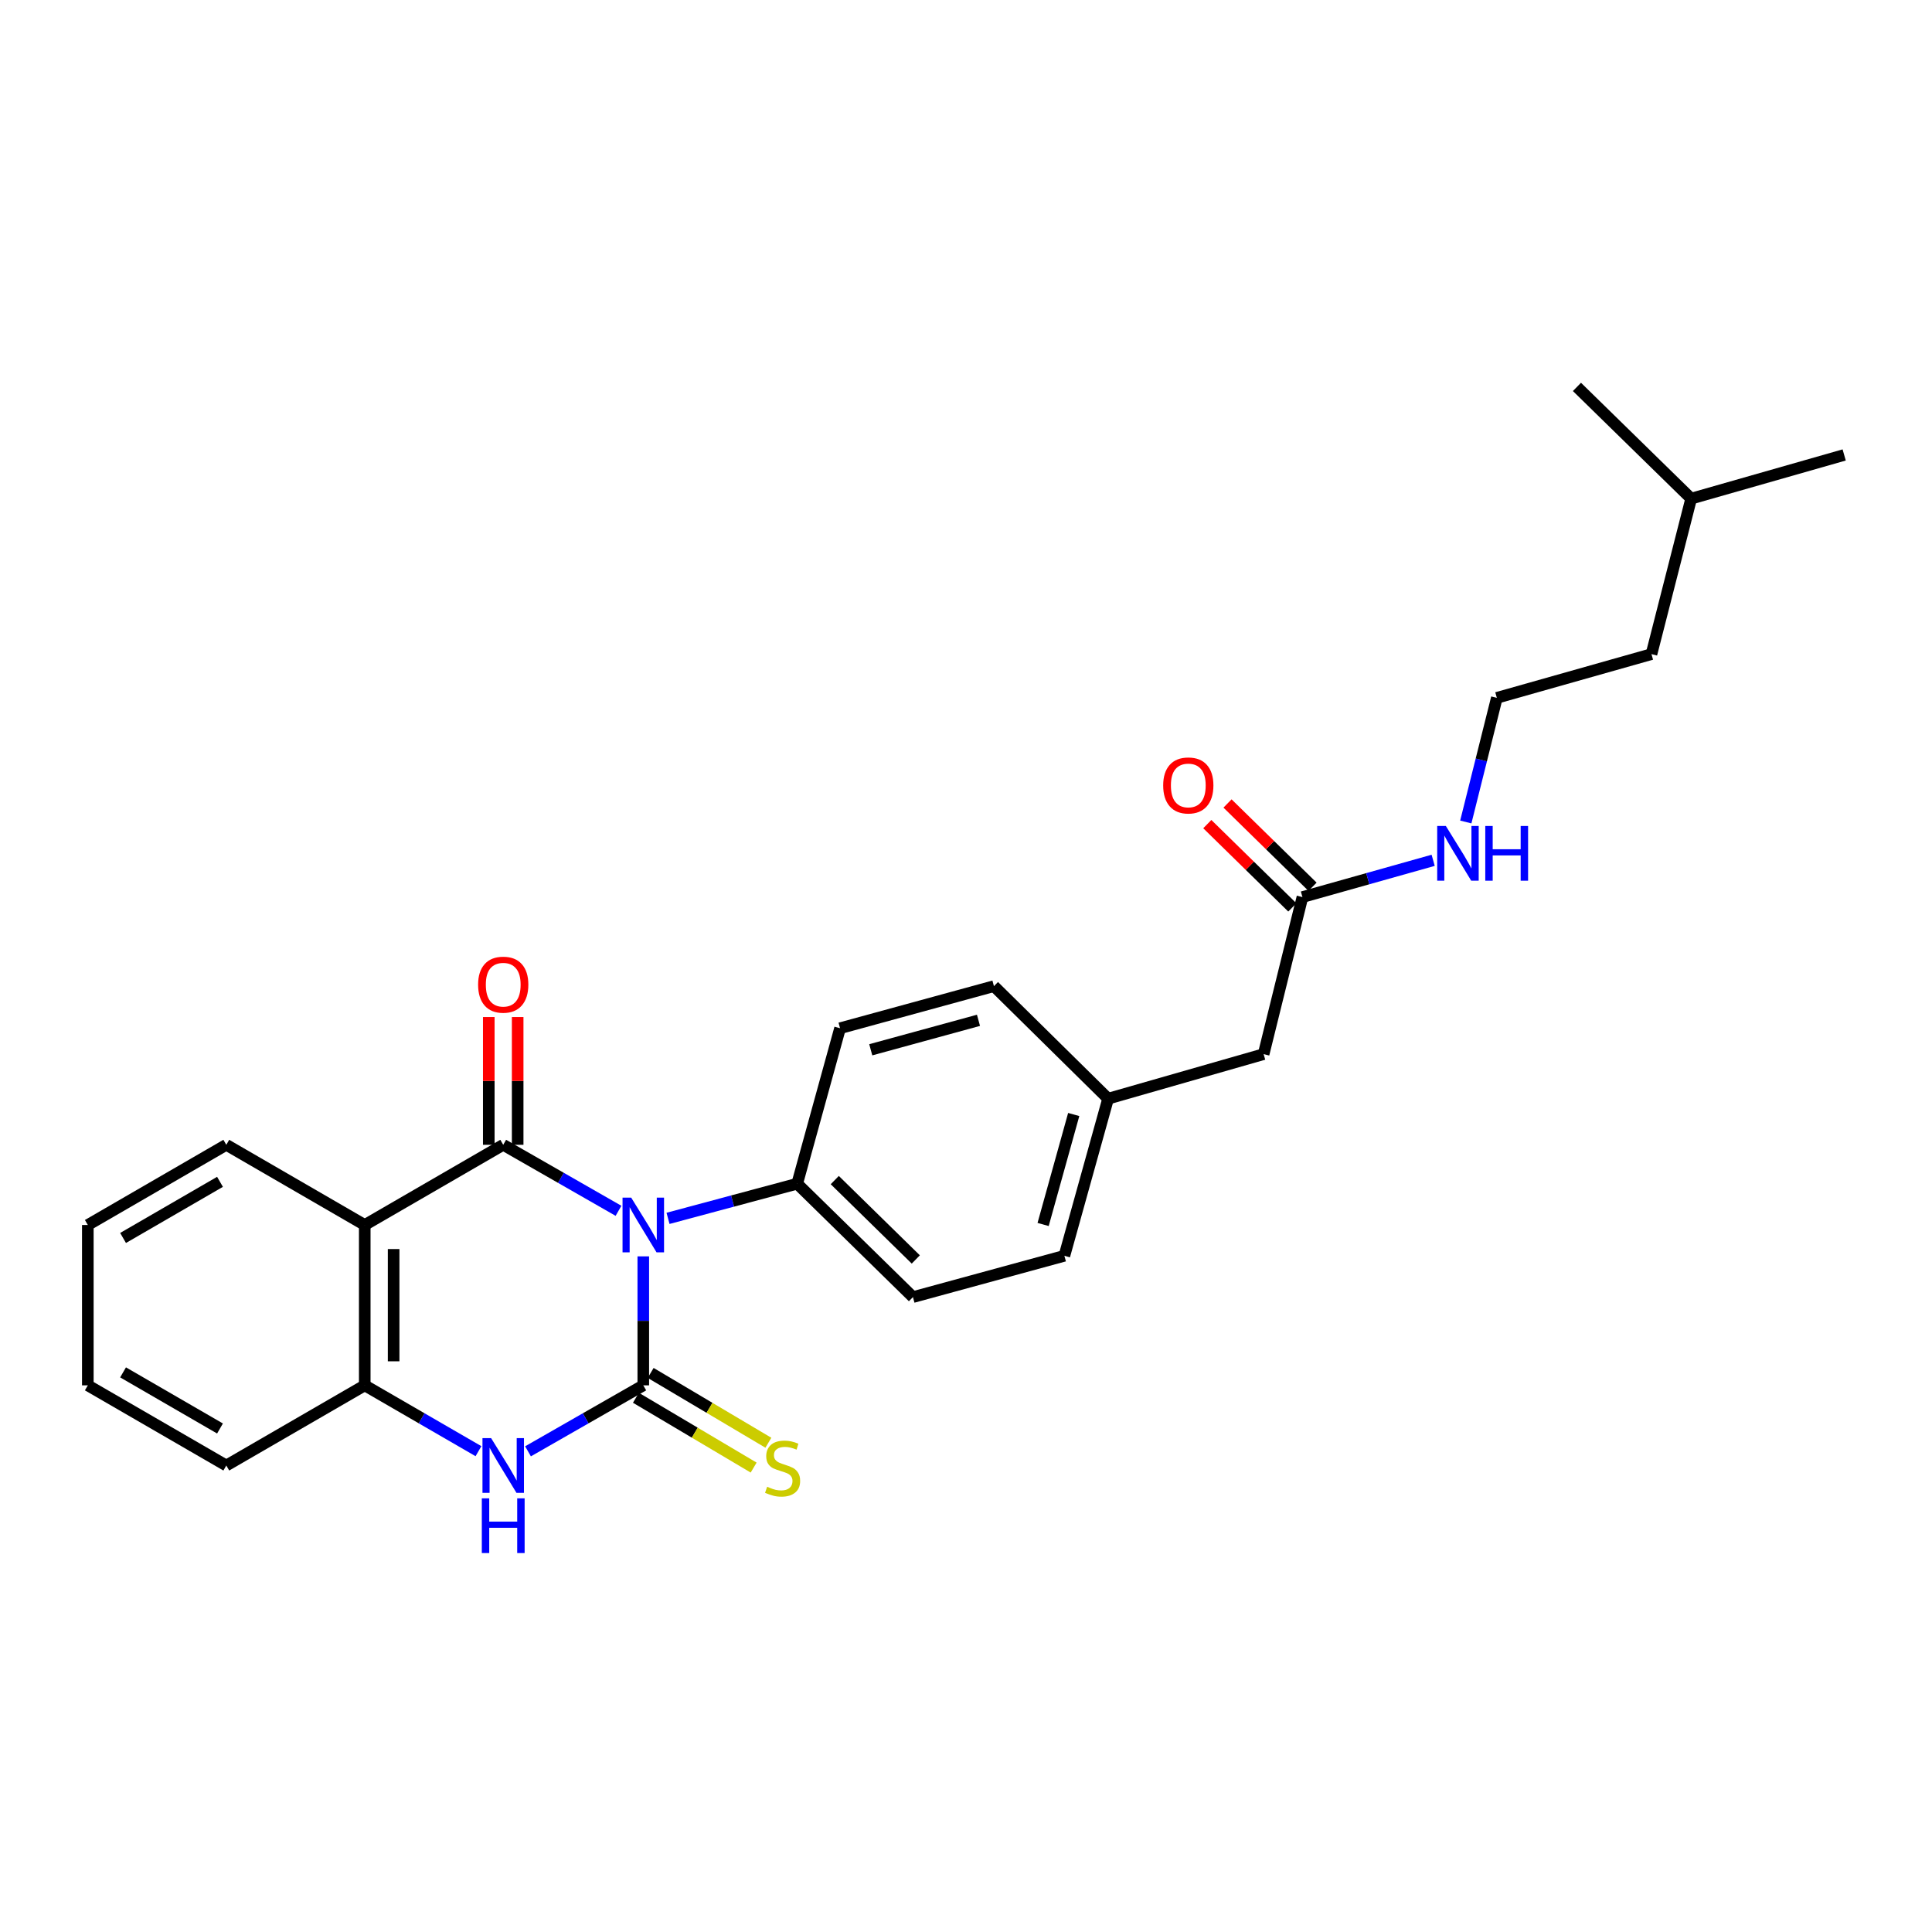 <?xml version='1.0' encoding='iso-8859-1'?>
<svg version='1.1' baseProfile='full'
              xmlns='http://www.w3.org/2000/svg'
                      xmlns:rdkit='http://www.rdkit.org/xml'
                      xmlns:xlink='http://www.w3.org/1999/xlink'
                  xml:space='preserve'
width='1000px' height='1000px' viewBox='0 0 1000 1000'>
<!-- END OF HEADER -->
<rect style='opacity:1.0;fill:#FFFFFF;stroke:none' width='1000' height='1000' x='0' y='0'> </rect>
<path class='bond-0' d='M 332.966,650.292 L 332.966,683.674' style='fill:none;fill-rule:evenodd;stroke:#0000FF;stroke-width:6px;stroke-linecap:butt;stroke-linejoin:miter;stroke-opacity:1' />
<path class='bond-0' d='M 332.966,683.674 L 332.966,717.055' style='fill:none;fill-rule:evenodd;stroke:#000000;stroke-width:6px;stroke-linecap:butt;stroke-linejoin:miter;stroke-opacity:1' />
<path class='bond-1' d='M 320.137,626.713 L 290.302,609.631' style='fill:none;fill-rule:evenodd;stroke:#0000FF;stroke-width:6px;stroke-linecap:butt;stroke-linejoin:miter;stroke-opacity:1' />
<path class='bond-1' d='M 290.302,609.631 L 260.467,592.55' style='fill:none;fill-rule:evenodd;stroke:#000000;stroke-width:6px;stroke-linecap:butt;stroke-linejoin:miter;stroke-opacity:1' />
<path class='bond-5' d='M 345.768,630.622 L 379.196,621.654' style='fill:none;fill-rule:evenodd;stroke:#0000FF;stroke-width:6px;stroke-linecap:butt;stroke-linejoin:miter;stroke-opacity:1' />
<path class='bond-5' d='M 379.196,621.654 L 412.624,612.685' style='fill:none;fill-rule:evenodd;stroke:#000000;stroke-width:6px;stroke-linecap:butt;stroke-linejoin:miter;stroke-opacity:1' />
<path class='bond-3' d='M 332.966,717.055 L 303.13,734.13' style='fill:none;fill-rule:evenodd;stroke:#000000;stroke-width:6px;stroke-linecap:butt;stroke-linejoin:miter;stroke-opacity:1' />
<path class='bond-3' d='M 303.13,734.13 L 273.295,751.204' style='fill:none;fill-rule:evenodd;stroke:#0000FF;stroke-width:6px;stroke-linecap:butt;stroke-linejoin:miter;stroke-opacity:1' />
<path class='bond-6' d='M 329.152,723.485 L 359.619,741.552' style='fill:none;fill-rule:evenodd;stroke:#000000;stroke-width:6px;stroke-linecap:butt;stroke-linejoin:miter;stroke-opacity:1' />
<path class='bond-6' d='M 359.619,741.552 L 390.085,759.62' style='fill:none;fill-rule:evenodd;stroke:#CCCC00;stroke-width:6px;stroke-linecap:butt;stroke-linejoin:miter;stroke-opacity:1' />
<path class='bond-6' d='M 336.779,710.625 L 367.245,728.692' style='fill:none;fill-rule:evenodd;stroke:#000000;stroke-width:6px;stroke-linecap:butt;stroke-linejoin:miter;stroke-opacity:1' />
<path class='bond-6' d='M 367.245,728.692 L 397.711,746.759' style='fill:none;fill-rule:evenodd;stroke:#CCCC00;stroke-width:6px;stroke-linecap:butt;stroke-linejoin:miter;stroke-opacity:1' />
<path class='bond-2' d='M 260.467,592.55 L 188.791,634.057' style='fill:none;fill-rule:evenodd;stroke:#000000;stroke-width:6px;stroke-linecap:butt;stroke-linejoin:miter;stroke-opacity:1' />
<path class='bond-7' d='M 267.943,592.55 L 267.943,559.485' style='fill:none;fill-rule:evenodd;stroke:#000000;stroke-width:6px;stroke-linecap:butt;stroke-linejoin:miter;stroke-opacity:1' />
<path class='bond-7' d='M 267.943,559.485 L 267.943,526.419' style='fill:none;fill-rule:evenodd;stroke:#FF0000;stroke-width:6px;stroke-linecap:butt;stroke-linejoin:miter;stroke-opacity:1' />
<path class='bond-7' d='M 252.991,592.55 L 252.991,559.485' style='fill:none;fill-rule:evenodd;stroke:#000000;stroke-width:6px;stroke-linecap:butt;stroke-linejoin:miter;stroke-opacity:1' />
<path class='bond-7' d='M 252.991,559.485 L 252.991,526.419' style='fill:none;fill-rule:evenodd;stroke:#FF0000;stroke-width:6px;stroke-linecap:butt;stroke-linejoin:miter;stroke-opacity:1' />
<path class='bond-4' d='M 188.791,634.057 L 188.791,717.055' style='fill:none;fill-rule:evenodd;stroke:#000000;stroke-width:6px;stroke-linecap:butt;stroke-linejoin:miter;stroke-opacity:1' />
<path class='bond-4' d='M 203.742,646.507 L 203.742,704.606' style='fill:none;fill-rule:evenodd;stroke:#000000;stroke-width:6px;stroke-linecap:butt;stroke-linejoin:miter;stroke-opacity:1' />
<path class='bond-15' d='M 188.791,634.057 L 117.131,592.55' style='fill:none;fill-rule:evenodd;stroke:#000000;stroke-width:6px;stroke-linecap:butt;stroke-linejoin:miter;stroke-opacity:1' />
<path class='bond-27' d='M 247.656,751.13 L 218.224,734.093' style='fill:none;fill-rule:evenodd;stroke:#0000FF;stroke-width:6px;stroke-linecap:butt;stroke-linejoin:miter;stroke-opacity:1' />
<path class='bond-27' d='M 218.224,734.093 L 188.791,717.055' style='fill:none;fill-rule:evenodd;stroke:#000000;stroke-width:6px;stroke-linecap:butt;stroke-linejoin:miter;stroke-opacity:1' />
<path class='bond-19' d='M 188.791,717.055 L 117.131,758.546' style='fill:none;fill-rule:evenodd;stroke:#000000;stroke-width:6px;stroke-linecap:butt;stroke-linejoin:miter;stroke-opacity:1' />
<path class='bond-10' d='M 412.624,612.685 L 472.539,671.378' style='fill:none;fill-rule:evenodd;stroke:#000000;stroke-width:6px;stroke-linecap:butt;stroke-linejoin:miter;stroke-opacity:1' />
<path class='bond-10' d='M 432.075,610.808 L 474.015,651.893' style='fill:none;fill-rule:evenodd;stroke:#000000;stroke-width:6px;stroke-linecap:butt;stroke-linejoin:miter;stroke-opacity:1' />
<path class='bond-11' d='M 412.624,612.685 L 434.811,532.212' style='fill:none;fill-rule:evenodd;stroke:#000000;stroke-width:6px;stroke-linecap:butt;stroke-linejoin:miter;stroke-opacity:1' />
<path class='bond-8' d='M 674.136,464.332 L 654.051,545.618' style='fill:none;fill-rule:evenodd;stroke:#000000;stroke-width:6px;stroke-linecap:butt;stroke-linejoin:miter;stroke-opacity:1' />
<path class='bond-9' d='M 679.368,458.991 L 657.364,437.436' style='fill:none;fill-rule:evenodd;stroke:#000000;stroke-width:6px;stroke-linecap:butt;stroke-linejoin:miter;stroke-opacity:1' />
<path class='bond-9' d='M 657.364,437.436 L 635.36,415.88' style='fill:none;fill-rule:evenodd;stroke:#FF0000;stroke-width:6px;stroke-linecap:butt;stroke-linejoin:miter;stroke-opacity:1' />
<path class='bond-9' d='M 668.905,469.672 L 646.901,448.117' style='fill:none;fill-rule:evenodd;stroke:#000000;stroke-width:6px;stroke-linecap:butt;stroke-linejoin:miter;stroke-opacity:1' />
<path class='bond-9' d='M 646.901,448.117 L 624.897,426.561' style='fill:none;fill-rule:evenodd;stroke:#FF0000;stroke-width:6px;stroke-linecap:butt;stroke-linejoin:miter;stroke-opacity:1' />
<path class='bond-12' d='M 674.136,464.332 L 707.97,454.814' style='fill:none;fill-rule:evenodd;stroke:#000000;stroke-width:6px;stroke-linecap:butt;stroke-linejoin:miter;stroke-opacity:1' />
<path class='bond-12' d='M 707.97,454.814 L 741.804,445.297' style='fill:none;fill-rule:evenodd;stroke:#0000FF;stroke-width:6px;stroke-linecap:butt;stroke-linejoin:miter;stroke-opacity:1' />
<path class='bond-17' d='M 472.539,671.378 L 550.927,649.997' style='fill:none;fill-rule:evenodd;stroke:#000000;stroke-width:6px;stroke-linecap:butt;stroke-linejoin:miter;stroke-opacity:1' />
<path class='bond-16' d='M 434.811,532.212 L 514.462,510.424' style='fill:none;fill-rule:evenodd;stroke:#000000;stroke-width:6px;stroke-linecap:butt;stroke-linejoin:miter;stroke-opacity:1' />
<path class='bond-16' d='M 450.704,543.365 L 506.459,528.114' style='fill:none;fill-rule:evenodd;stroke:#000000;stroke-width:6px;stroke-linecap:butt;stroke-linejoin:miter;stroke-opacity:1' />
<path class='bond-18' d='M 758.694,425.454 L 766.727,393.331' style='fill:none;fill-rule:evenodd;stroke:#0000FF;stroke-width:6px;stroke-linecap:butt;stroke-linejoin:miter;stroke-opacity:1' />
<path class='bond-18' d='M 766.727,393.331 L 774.761,361.207' style='fill:none;fill-rule:evenodd;stroke:#000000;stroke-width:6px;stroke-linecap:butt;stroke-linejoin:miter;stroke-opacity:1' />
<path class='bond-13' d='M 654.051,545.618 L 573.554,568.677' style='fill:none;fill-rule:evenodd;stroke:#000000;stroke-width:6px;stroke-linecap:butt;stroke-linejoin:miter;stroke-opacity:1' />
<path class='bond-14' d='M 573.554,568.677 L 514.462,510.424' style='fill:none;fill-rule:evenodd;stroke:#000000;stroke-width:6px;stroke-linecap:butt;stroke-linejoin:miter;stroke-opacity:1' />
<path class='bond-26' d='M 573.554,568.677 L 550.927,649.997' style='fill:none;fill-rule:evenodd;stroke:#000000;stroke-width:6px;stroke-linecap:butt;stroke-linejoin:miter;stroke-opacity:1' />
<path class='bond-26' d='M 555.755,576.867 L 539.916,633.791' style='fill:none;fill-rule:evenodd;stroke:#000000;stroke-width:6px;stroke-linecap:butt;stroke-linejoin:miter;stroke-opacity:1' />
<path class='bond-22' d='M 117.131,592.55 L 45.455,634.057' style='fill:none;fill-rule:evenodd;stroke:#000000;stroke-width:6px;stroke-linecap:butt;stroke-linejoin:miter;stroke-opacity:1' />
<path class='bond-22' d='M 113.872,611.715 L 63.699,640.77' style='fill:none;fill-rule:evenodd;stroke:#000000;stroke-width:6px;stroke-linecap:butt;stroke-linejoin:miter;stroke-opacity:1' />
<path class='bond-20' d='M 774.761,361.207 L 854.802,338.572' style='fill:none;fill-rule:evenodd;stroke:#000000;stroke-width:6px;stroke-linecap:butt;stroke-linejoin:miter;stroke-opacity:1' />
<path class='bond-28' d='M 117.131,758.546 L 45.455,717.055' style='fill:none;fill-rule:evenodd;stroke:#000000;stroke-width:6px;stroke-linecap:butt;stroke-linejoin:miter;stroke-opacity:1' />
<path class='bond-28' d='M 113.87,739.382 L 63.697,710.339' style='fill:none;fill-rule:evenodd;stroke:#000000;stroke-width:6px;stroke-linecap:butt;stroke-linejoin:miter;stroke-opacity:1' />
<path class='bond-21' d='M 854.802,338.572 L 875.343,258.091' style='fill:none;fill-rule:evenodd;stroke:#000000;stroke-width:6px;stroke-linecap:butt;stroke-linejoin:miter;stroke-opacity:1' />
<path class='bond-23' d='M 875.343,258.091 L 816.226,200.261' style='fill:none;fill-rule:evenodd;stroke:#000000;stroke-width:6px;stroke-linecap:butt;stroke-linejoin:miter;stroke-opacity:1' />
<path class='bond-24' d='M 875.343,258.091 L 954.545,235.481' style='fill:none;fill-rule:evenodd;stroke:#000000;stroke-width:6px;stroke-linecap:butt;stroke-linejoin:miter;stroke-opacity:1' />
<path class='bond-25' d='M 45.455,634.057 L 45.455,717.055' style='fill:none;fill-rule:evenodd;stroke:#000000;stroke-width:6px;stroke-linecap:butt;stroke-linejoin:miter;stroke-opacity:1' />
<path  class='atom-0' d='M 326.706 619.897
L 335.986 634.897
Q 336.906 636.377, 338.386 639.057
Q 339.866 641.737, 339.946 641.897
L 339.946 619.897
L 343.706 619.897
L 343.706 648.217
L 339.826 648.217
L 329.866 631.817
Q 328.706 629.897, 327.466 627.697
Q 326.266 625.497, 325.906 624.817
L 325.906 648.217
L 322.226 648.217
L 322.226 619.897
L 326.706 619.897
' fill='#0000FF'/>
<path  class='atom-4' d='M 254.207 744.386
L 263.487 759.386
Q 264.407 760.866, 265.887 763.546
Q 267.367 766.226, 267.447 766.386
L 267.447 744.386
L 271.207 744.386
L 271.207 772.706
L 267.327 772.706
L 257.367 756.306
Q 256.207 754.386, 254.967 752.186
Q 253.767 749.986, 253.407 749.306
L 253.407 772.706
L 249.727 772.706
L 249.727 744.386
L 254.207 744.386
' fill='#0000FF'/>
<path  class='atom-4' d='M 249.387 775.538
L 253.227 775.538
L 253.227 787.578
L 267.707 787.578
L 267.707 775.538
L 271.547 775.538
L 271.547 803.858
L 267.707 803.858
L 267.707 790.778
L 253.227 790.778
L 253.227 803.858
L 249.387 803.858
L 249.387 775.538
' fill='#0000FF'/>
<path  class='atom-7' d='M 397.074 769.537
Q 397.394 769.657, 398.714 770.217
Q 400.034 770.777, 401.474 771.137
Q 402.954 771.457, 404.394 771.457
Q 407.074 771.457, 408.634 770.177
Q 410.194 768.857, 410.194 766.577
Q 410.194 765.017, 409.394 764.057
Q 408.634 763.097, 407.434 762.577
Q 406.234 762.057, 404.234 761.457
Q 401.714 760.697, 400.194 759.977
Q 398.714 759.257, 397.634 757.737
Q 396.594 756.217, 396.594 753.657
Q 396.594 750.097, 398.994 747.897
Q 401.434 745.697, 406.234 745.697
Q 409.514 745.697, 413.234 747.257
L 412.314 750.337
Q 408.914 748.937, 406.354 748.937
Q 403.594 748.937, 402.074 750.097
Q 400.554 751.217, 400.594 753.177
Q 400.594 754.697, 401.354 755.617
Q 402.154 756.537, 403.274 757.057
Q 404.434 757.577, 406.354 758.177
Q 408.914 758.977, 410.434 759.777
Q 411.954 760.577, 413.034 762.217
Q 414.154 763.817, 414.154 766.577
Q 414.154 770.497, 411.514 772.617
Q 408.914 774.697, 404.554 774.697
Q 402.034 774.697, 400.114 774.137
Q 398.234 773.617, 395.994 772.697
L 397.074 769.537
' fill='#CCCC00'/>
<path  class='atom-8' d='M 247.467 509.665
Q 247.467 502.865, 250.827 499.065
Q 254.187 495.265, 260.467 495.265
Q 266.747 495.265, 270.107 499.065
Q 273.467 502.865, 273.467 509.665
Q 273.467 516.545, 270.067 520.465
Q 266.667 524.345, 260.467 524.345
Q 254.227 524.345, 250.827 520.465
Q 247.467 516.585, 247.467 509.665
M 260.467 521.145
Q 264.787 521.145, 267.107 518.265
Q 269.467 515.345, 269.467 509.665
Q 269.467 504.105, 267.107 501.305
Q 264.787 498.465, 260.467 498.465
Q 256.147 498.465, 253.787 501.265
Q 251.467 504.065, 251.467 509.665
Q 251.467 515.385, 253.787 518.265
Q 256.147 521.145, 260.467 521.145
' fill='#FF0000'/>
<path  class='atom-10' d='M 602.061 406.541
Q 602.061 399.741, 605.421 395.941
Q 608.781 392.141, 615.061 392.141
Q 621.341 392.141, 624.701 395.941
Q 628.061 399.741, 628.061 406.541
Q 628.061 413.421, 624.661 417.341
Q 621.261 421.221, 615.061 421.221
Q 608.821 421.221, 605.421 417.341
Q 602.061 413.461, 602.061 406.541
M 615.061 418.021
Q 619.381 418.021, 621.701 415.141
Q 624.061 412.221, 624.061 406.541
Q 624.061 400.981, 621.701 398.181
Q 619.381 395.341, 615.061 395.341
Q 610.741 395.341, 608.381 398.141
Q 606.061 400.941, 606.061 406.541
Q 606.061 412.261, 608.381 415.141
Q 610.741 418.021, 615.061 418.021
' fill='#FF0000'/>
<path  class='atom-13' d='M 748.374 427.528
L 757.654 442.528
Q 758.574 444.008, 760.054 446.688
Q 761.534 449.368, 761.614 449.528
L 761.614 427.528
L 765.374 427.528
L 765.374 455.848
L 761.494 455.848
L 751.534 439.448
Q 750.374 437.528, 749.134 435.328
Q 747.934 433.128, 747.574 432.448
L 747.574 455.848
L 743.894 455.848
L 743.894 427.528
L 748.374 427.528
' fill='#0000FF'/>
<path  class='atom-13' d='M 768.774 427.528
L 772.614 427.528
L 772.614 439.568
L 787.094 439.568
L 787.094 427.528
L 790.934 427.528
L 790.934 455.848
L 787.094 455.848
L 787.094 442.768
L 772.614 442.768
L 772.614 455.848
L 768.774 455.848
L 768.774 427.528
' fill='#0000FF'/>
</svg>
